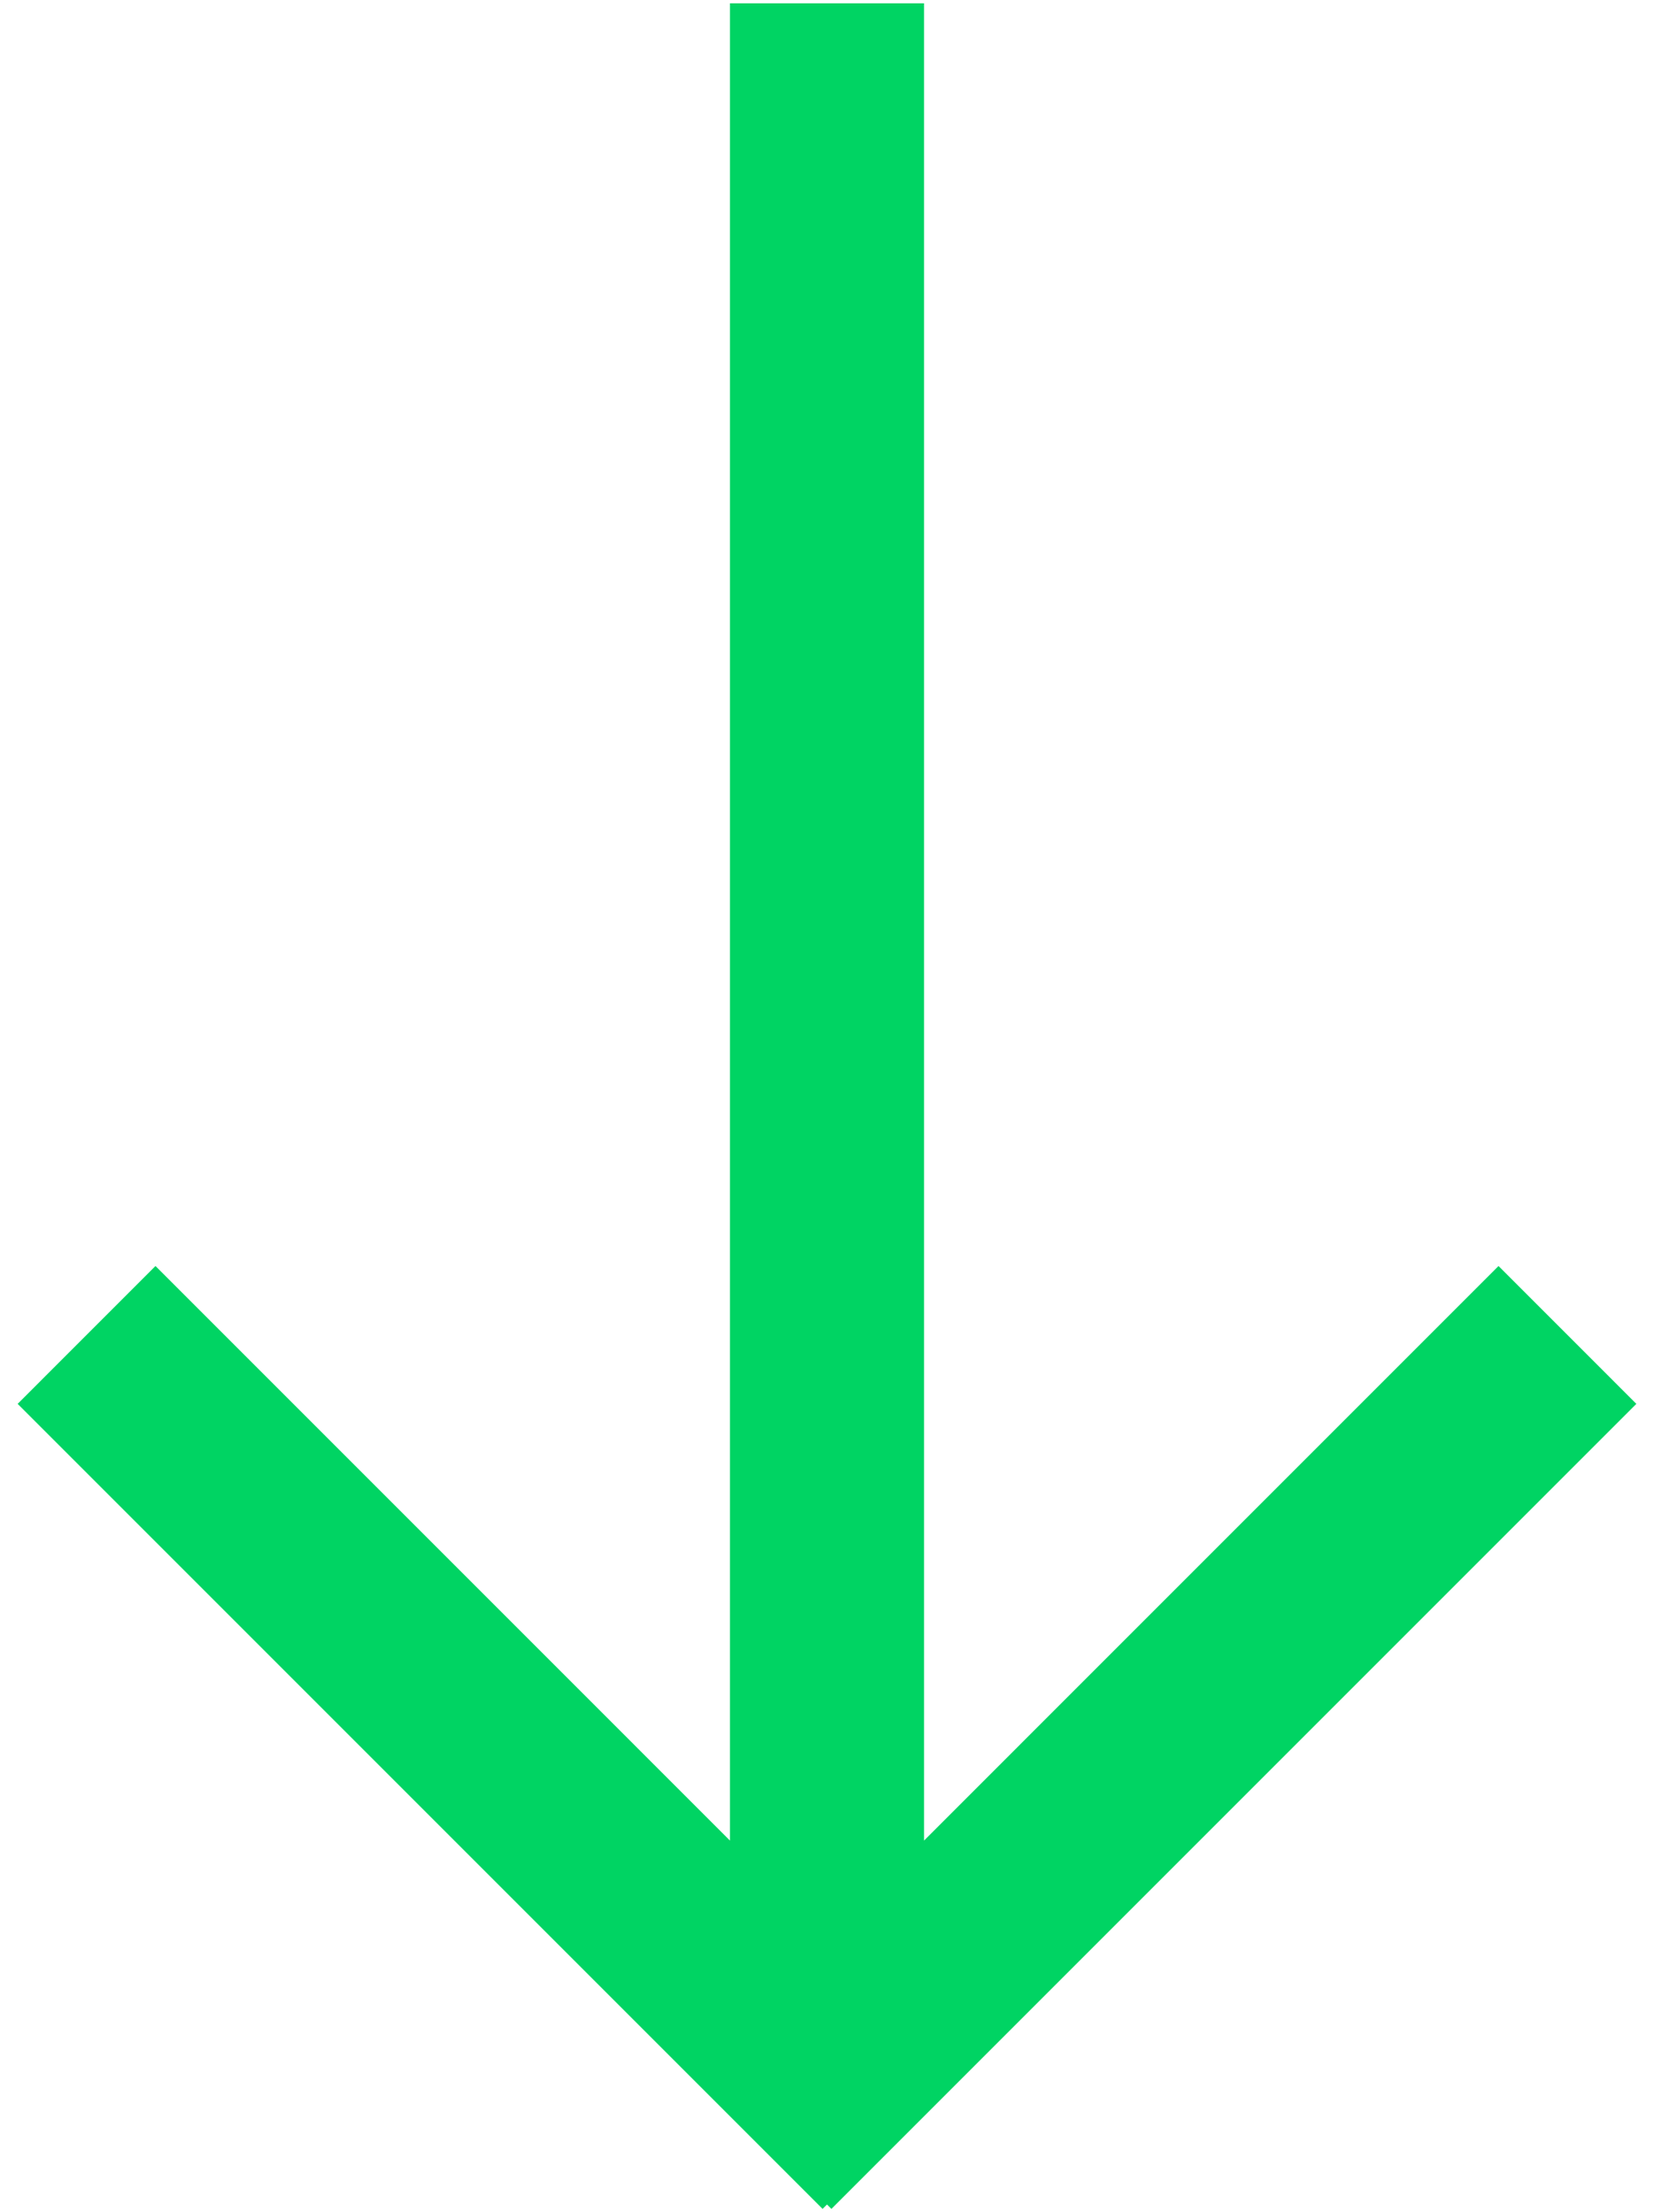 <?xml version="1.0" encoding="utf-8"?>
<!-- Generator: Adobe Illustrator 24.1.3, SVG Export Plug-In . SVG Version: 6.00 Build 0)  -->
<svg version="1.1" id="Capa_1" xmlns="http://www.w3.org/2000/svg" xmlns:xlink="http://www.w3.org/1999/xlink" x="0px" y="0px"
	 viewBox="0 0 15 20.06" style="enable-background:new 0 0 15 20.06;" xml:space="preserve">
<style type="text/css">
	.st0{fill:#00D463;}
</style>
<polygon class="st0" points="6.62,0.03 6.62,16.69 1.41,11.48 0.16,12.73 7.46,20.03 7.5,19.99 7.54,20.03 14.84,12.73 13.59,11.48 
	8.38,16.69 8.38,0.03 "/>
</svg>
